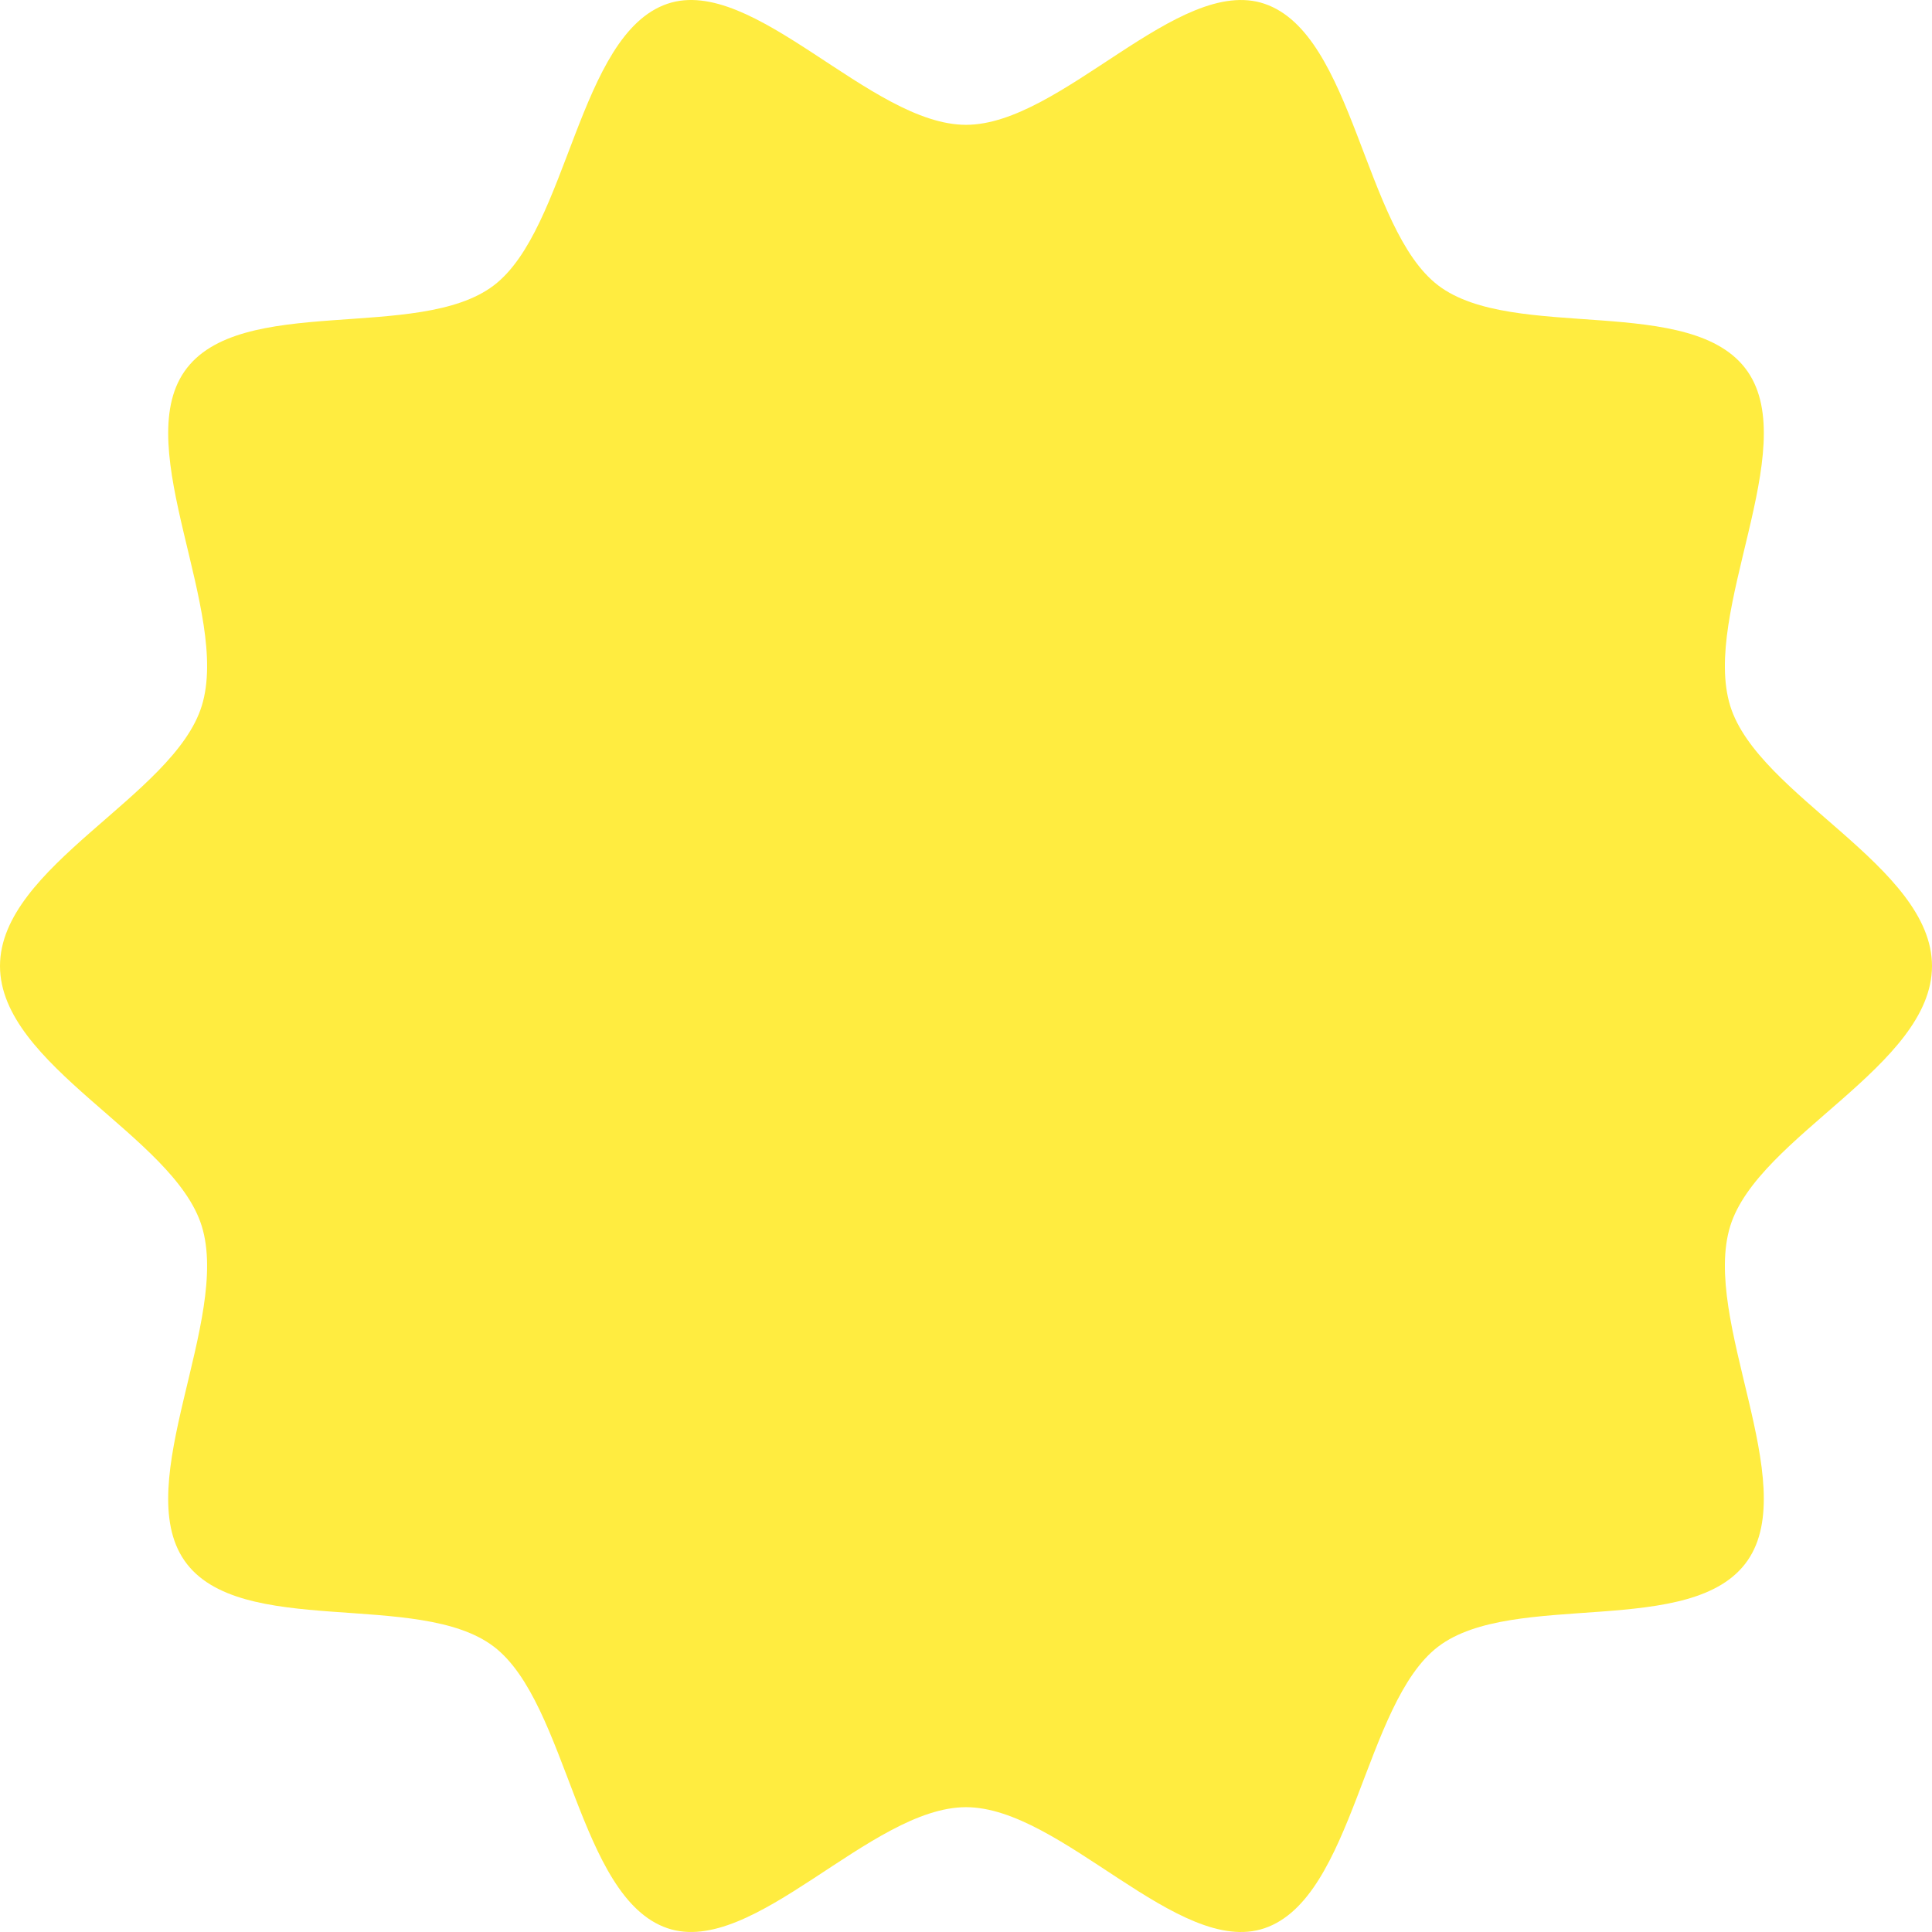 <?xml version="1.0" encoding="UTF-8"?> <svg xmlns="http://www.w3.org/2000/svg" width="84" height="84" viewBox="0 0 84 84" fill="none"><path d="M84 42C84 46.345 76.444 49.386 75.228 53.306C73.969 57.369 78.33 64.471 75.979 67.853C73.605 71.269 65.791 69.106 62.529 71.593C59.299 74.054 58.862 82.516 54.981 83.836C51.237 85.108 46.149 78.573 42 78.573C37.851 78.573 32.763 85.108 29.018 83.835C25.138 82.516 24.7 74.054 21.471 71.593C18.209 69.106 10.394 71.268 8.02 67.853C5.67 64.471 10.031 57.369 8.771 53.306C7.556 49.386 0 46.344 0 42C0 37.655 7.556 34.614 8.771 30.694C10.032 26.631 5.67 19.529 8.021 16.147C10.395 12.731 18.209 14.893 21.471 12.408C24.701 9.946 25.138 1.484 29.018 0.164C32.763 -1.108 37.851 5.427 42 5.427C46.149 5.427 51.237 -1.108 54.981 0.165C58.862 1.484 59.3 9.946 62.529 12.408C65.791 14.893 73.606 12.732 75.98 16.147C78.331 19.529 73.969 26.631 75.228 30.694C76.444 34.614 84 37.656 84 42Z" fill="#FFEC40"></path></svg> 
